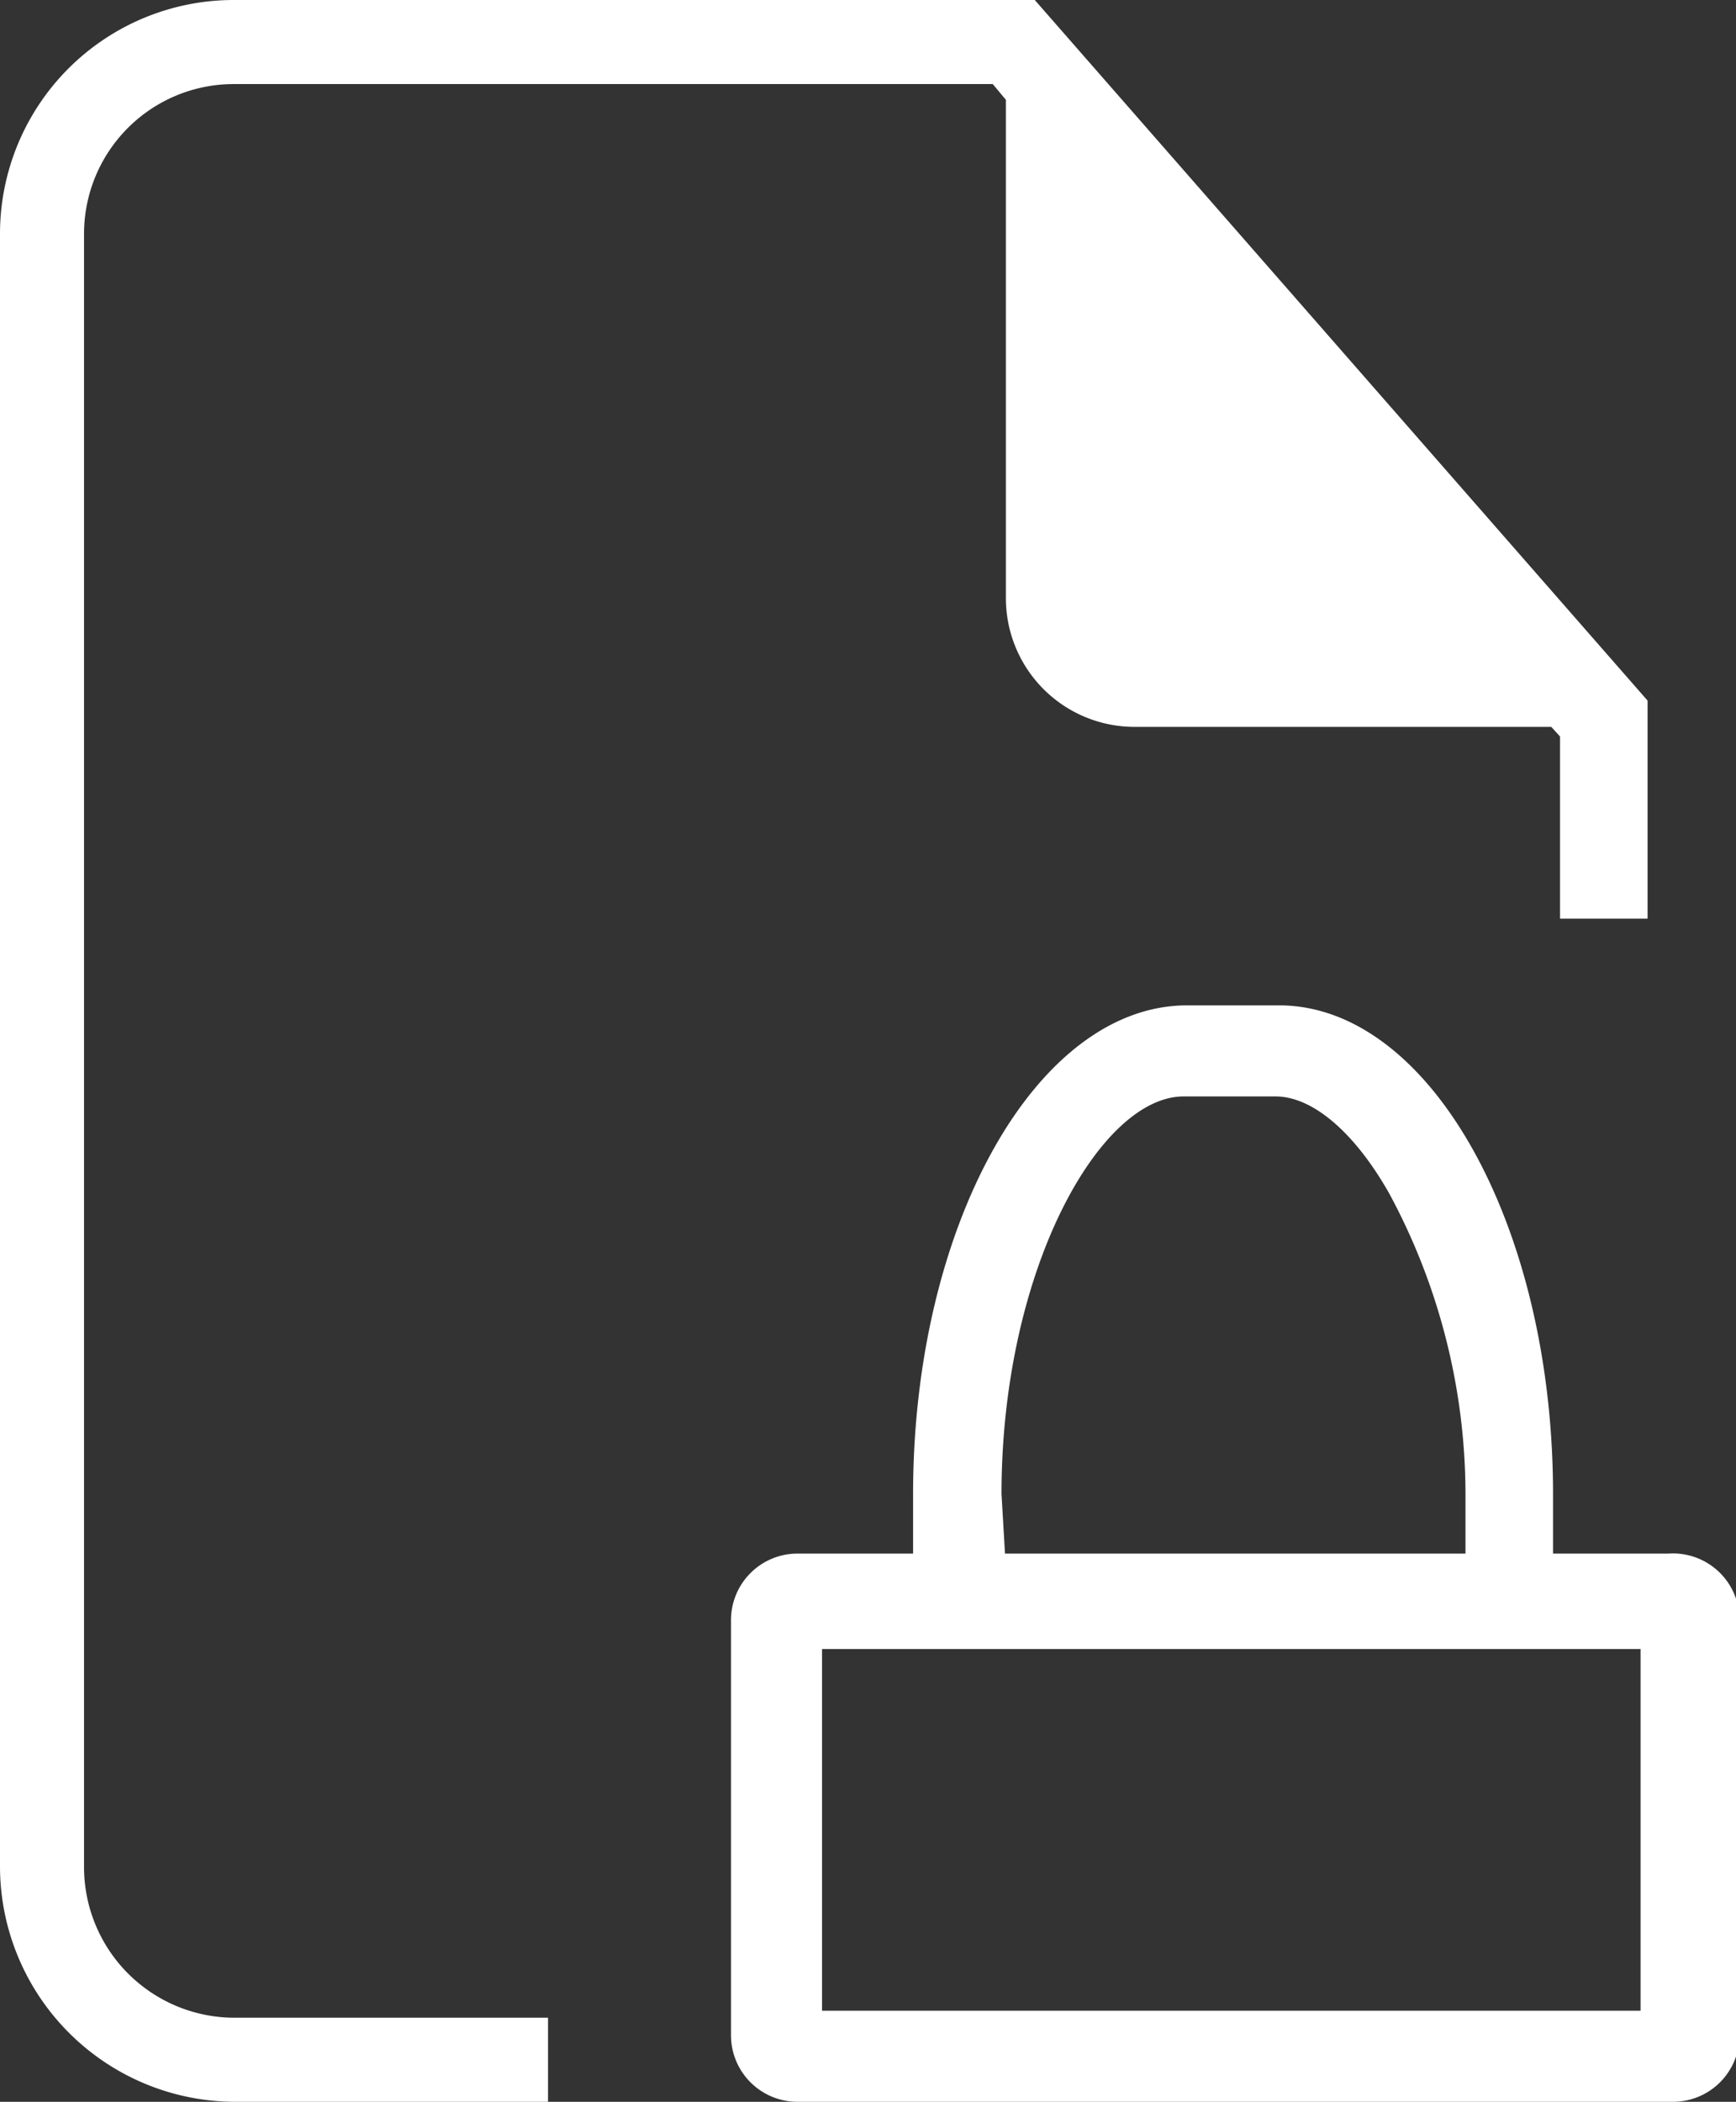 <svg id="Protet" xmlns="http://www.w3.org/2000/svg" viewBox="0 0 19.83 24"><rect x="0" y="0" width="19.83" height="24" fill="#333333" stroke="none"/><defs><style>.cls-1{fill:#fff;}</style></defs><path class="cls-1" d="M10.52,25.21H6.94a1.72,1.72,0,0,1-1.72-1.72V4.84A1.71,1.71,0,0,1,6.93,3.13H15.6l.15.18V9a1.47,1.47,0,0,0,1.46,1.47l4.77,0,.1.11v2.08h1V10.17l-7-8H6.93A2.67,2.67,0,0,0,4.26,4.84V23.49a2.69,2.69,0,0,0,2.68,2.68h3.58Z" transform="translate(-4.26 -2.17)"/><path class="cls-1" d="M23.32,19.91H22v-.68c0-3.07-1.41-5.58-3.13-5.58H17.82c-1.72,0-3.13,2.51-3.13,5.58v.68H13.37a.76.76,0,0,0-.76.77v4.73a.76.76,0,0,0,.76.76h10a.76.76,0,0,0,.76-.76V20.68A.76.76,0,0,0,23.32,19.91ZM23,23.49v1.64H13.65V21H23Zm-7.3-4.26c0-2.55,1.12-4.54,2.08-4.54h1.05c.43,0,.91.42,1.3,1.11A7.24,7.24,0,0,1,21,19.23v.68H15.74Z" transform="translate(-4.26 -2.17)"/></svg>